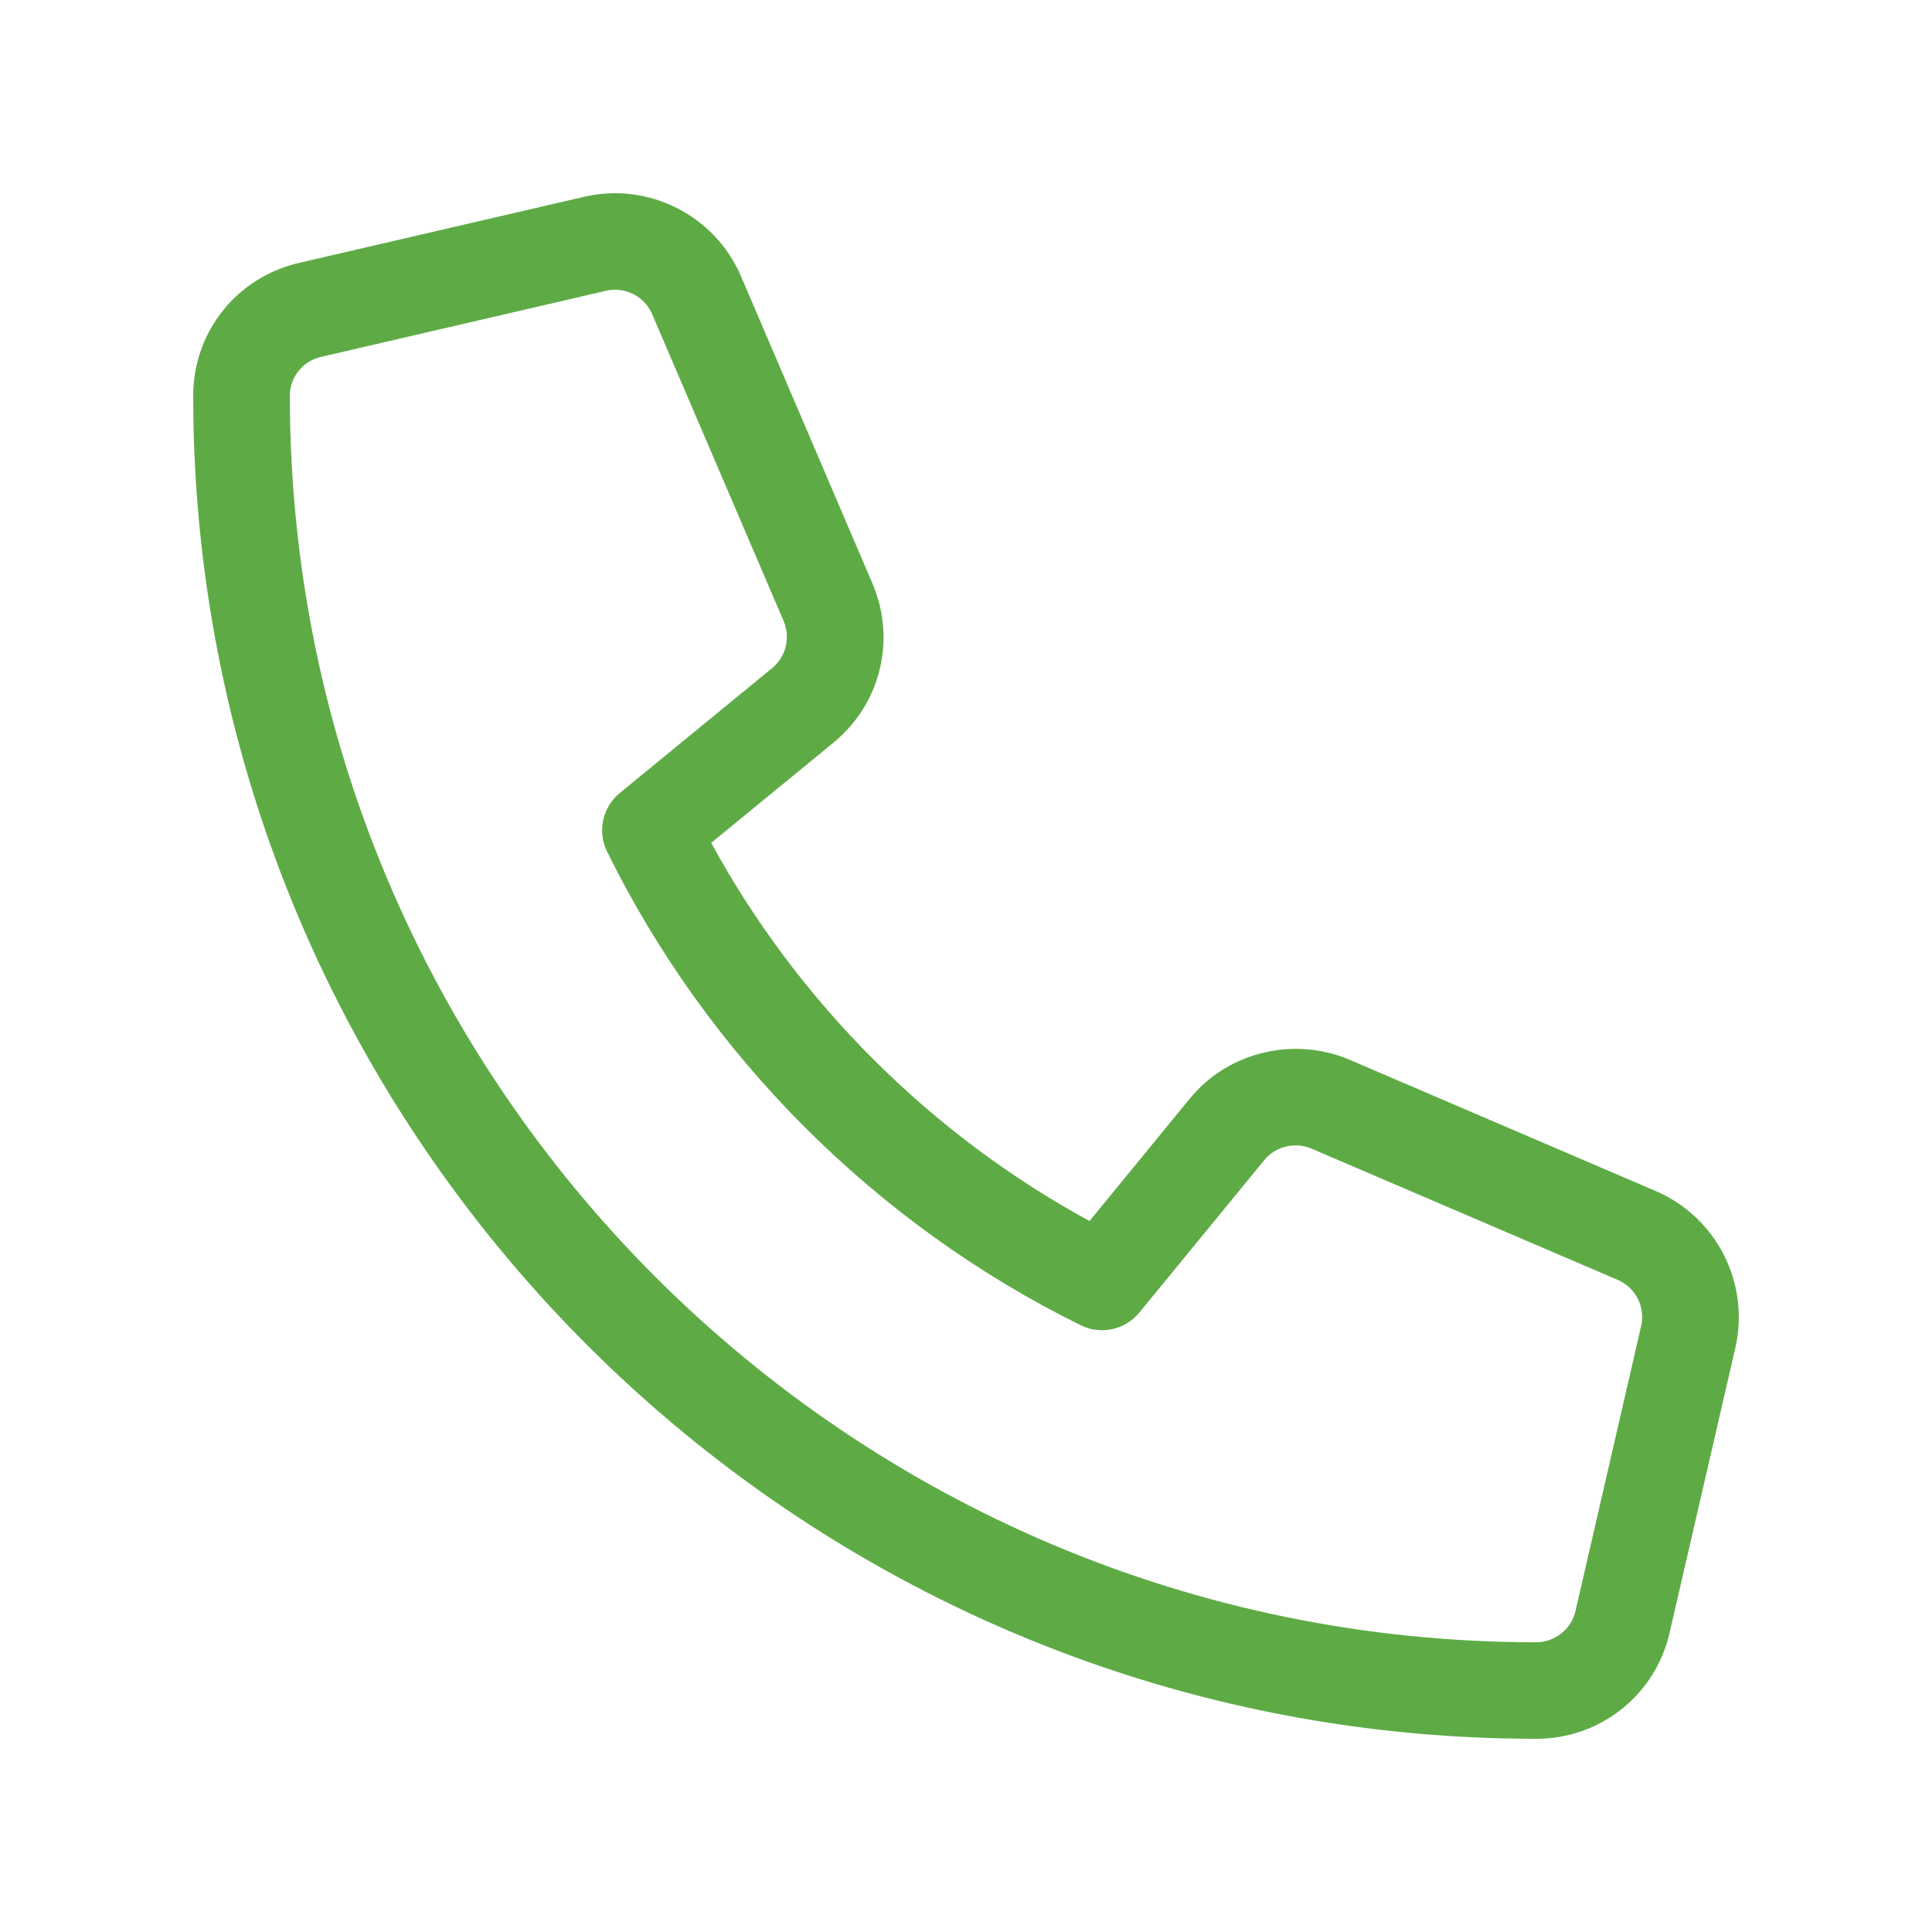 <svg width="32" height="32" viewBox="0 0 32 32" fill="none" xmlns="http://www.w3.org/2000/svg">
<g clip-path="url(#clip0_418_2016)">
<path d="M27.43 19.73L22.34 17.547C21.415 17.163 20.33 17.428 19.703 18.201L18.046 20.224C15.41 18.79 13.215 16.595 11.78 13.96L13.806 12.3C14.589 11.655 14.848 10.592 14.448 9.658L12.27 4.568C11.835 3.564 10.74 3.013 9.68 3.258L4.959 4.353C3.924 4.589 3.2 5.495 3.2 6.556C3.2 18.82 13.18 28.8 25.445 28.8C26.506 28.8 27.416 28.078 27.654 27.043L28.744 22.32C28.985 21.255 28.435 20.165 27.43 19.73ZM26.095 26.685C26.026 26.983 25.753 27.201 25.446 27.201C14.061 27.201 4.801 17.941 4.801 6.555C4.801 6.246 5.013 5.981 5.318 5.911L10.039 4.816C10.088 4.804 10.139 4.799 10.188 4.799C10.449 4.799 10.693 4.953 10.8 5.2L12.979 10.285C13.095 10.56 13.02 10.875 12.79 11.065L10.265 13.135C9.98 13.37 9.89 13.77 10.055 14.105C11.724 17.495 14.511 20.28 17.9 21.95C18.232 22.116 18.637 22.026 18.872 21.739L20.942 19.214C21.127 18.986 21.45 18.911 21.716 19.022L26.797 21.2C27.092 21.328 27.254 21.648 27.183 21.961L26.095 26.685Z" fill="#5EAB46"/>
</g>
<defs>
<clipPath id="clip0_418_2016">
<rect width="25.6" height="25.6" fill="white" transform="translate(3.2 3.2)"/>
</clipPath>
</defs>
</svg>

